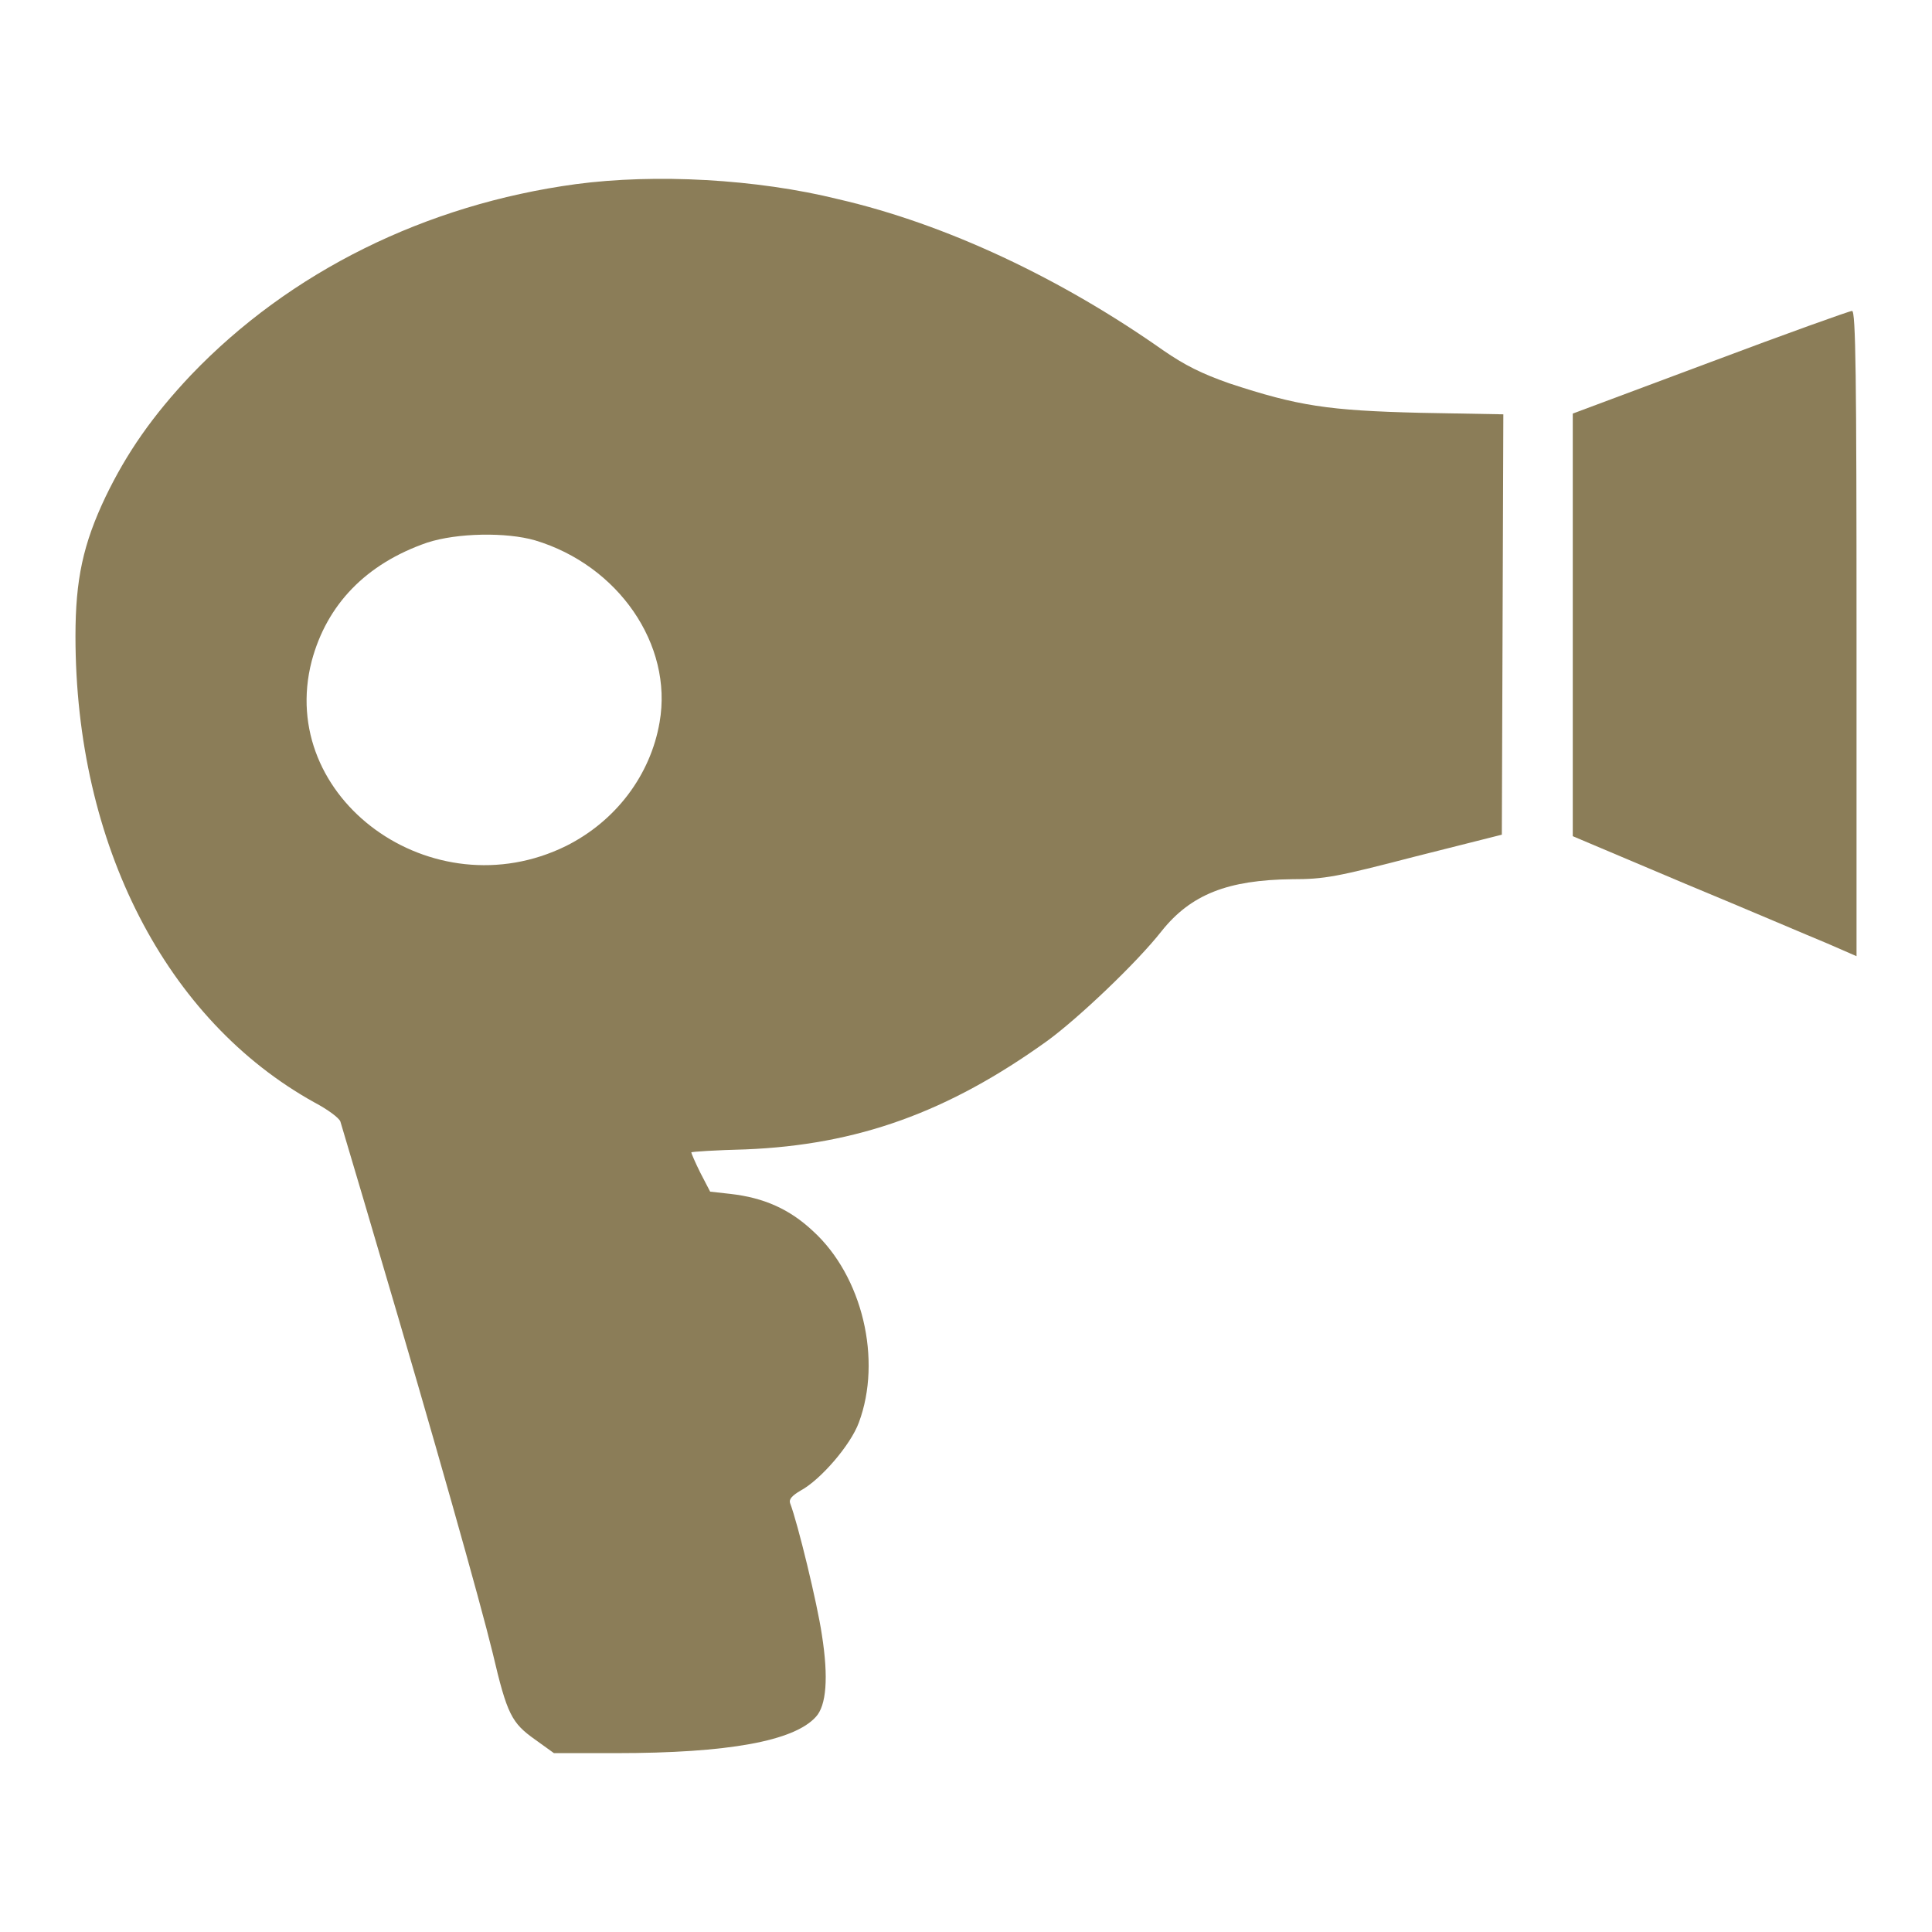 <?xml version="1.0" encoding="utf-8"?>
<!-- Generator: Adobe Illustrator 26.0.3, SVG Export Plug-In . SVG Version: 6.00 Build 0)  -->
<svg version="1.1" id="Слой_1" xmlns="http://www.w3.org/2000/svg" xmlns:xlink="http://www.w3.org/1999/xlink" x="0px" y="0px"
	 viewBox="0 0 256 256" style="enable-background:new 0 0 256 256;" xml:space="preserve">
<style type="text/css">
	.st0{fill:#8B7D58;}
</style>
<g>
	<g>
		<g>
			<path class="st0" d="M76.3,24.4c-19.9,2.7-37.9,11.6-51,25.3C20.2,55.1,16.8,60,14,65.8c-3,6.3-4,11-4,18.5
				c0,27.6,12,50.9,31.7,61.8c1.7,0.9,3.2,2,3.4,2.5c0.1,0.4,2.4,8,5,16.9c7.4,25,13.5,46.6,15.2,53.6c1.9,8.1,2.5,9.2,5.6,11.4
				l2.5,1.8h8.2c14.9,0,23.6-1.6,26.5-4.8c1.4-1.5,1.7-5.2,0.8-10.9c-0.6-4.1-3.2-14.8-4.2-17.4c-0.2-0.5,0.2-1,1.4-1.7
				c2.6-1.4,6.6-6,7.7-9c3.1-8.3,0.5-19.4-6.1-25.4c-3.1-2.9-6.5-4.4-10.9-4.9l-2.7-0.3l-1.3-2.5c-0.7-1.4-1.2-2.6-1.2-2.7
				c0-0.1,3.3-0.3,7.2-0.4c14.8-0.6,26.8-4.9,40-14.4c4.1-3,11.8-10.3,15.1-14.5c3.9-4.9,8.8-6.8,17.3-6.9c4.3,0,5.9-0.3,16.3-3
				l11.5-2.9l0.1-27.8l0.1-27.9l-11-0.2c-12.2-0.3-16.2-0.9-25.3-3.9c-3.7-1.3-5.9-2.4-8.8-4.4c-13.5-9.5-28.7-16.7-43-20
				C100.2,23.7,86.8,23,76.3,24.4z M70.9,71.6c11,3.3,18.3,13.8,16.5,24.1c-1.2,7-5.8,13.1-12.4,16.4c-17.7,8.7-38.4-6.3-33.7-24.5
				c2-7.5,7.2-12.9,15.3-15.7C60.6,70.6,67.1,70.5,70.9,71.6z"/>
			<path class="st0" d="M226.6,48l-18.2,6.8v28v28l14.9,6.3c8.2,3.4,16.6,7,18.8,7.9l3.9,1.7V83.8c0-33.8-0.1-42.7-0.6-42.6
				C245.1,41.2,236.7,44.2,226.6,48z"/>
		</g>
	</g>
</g>
</svg>
